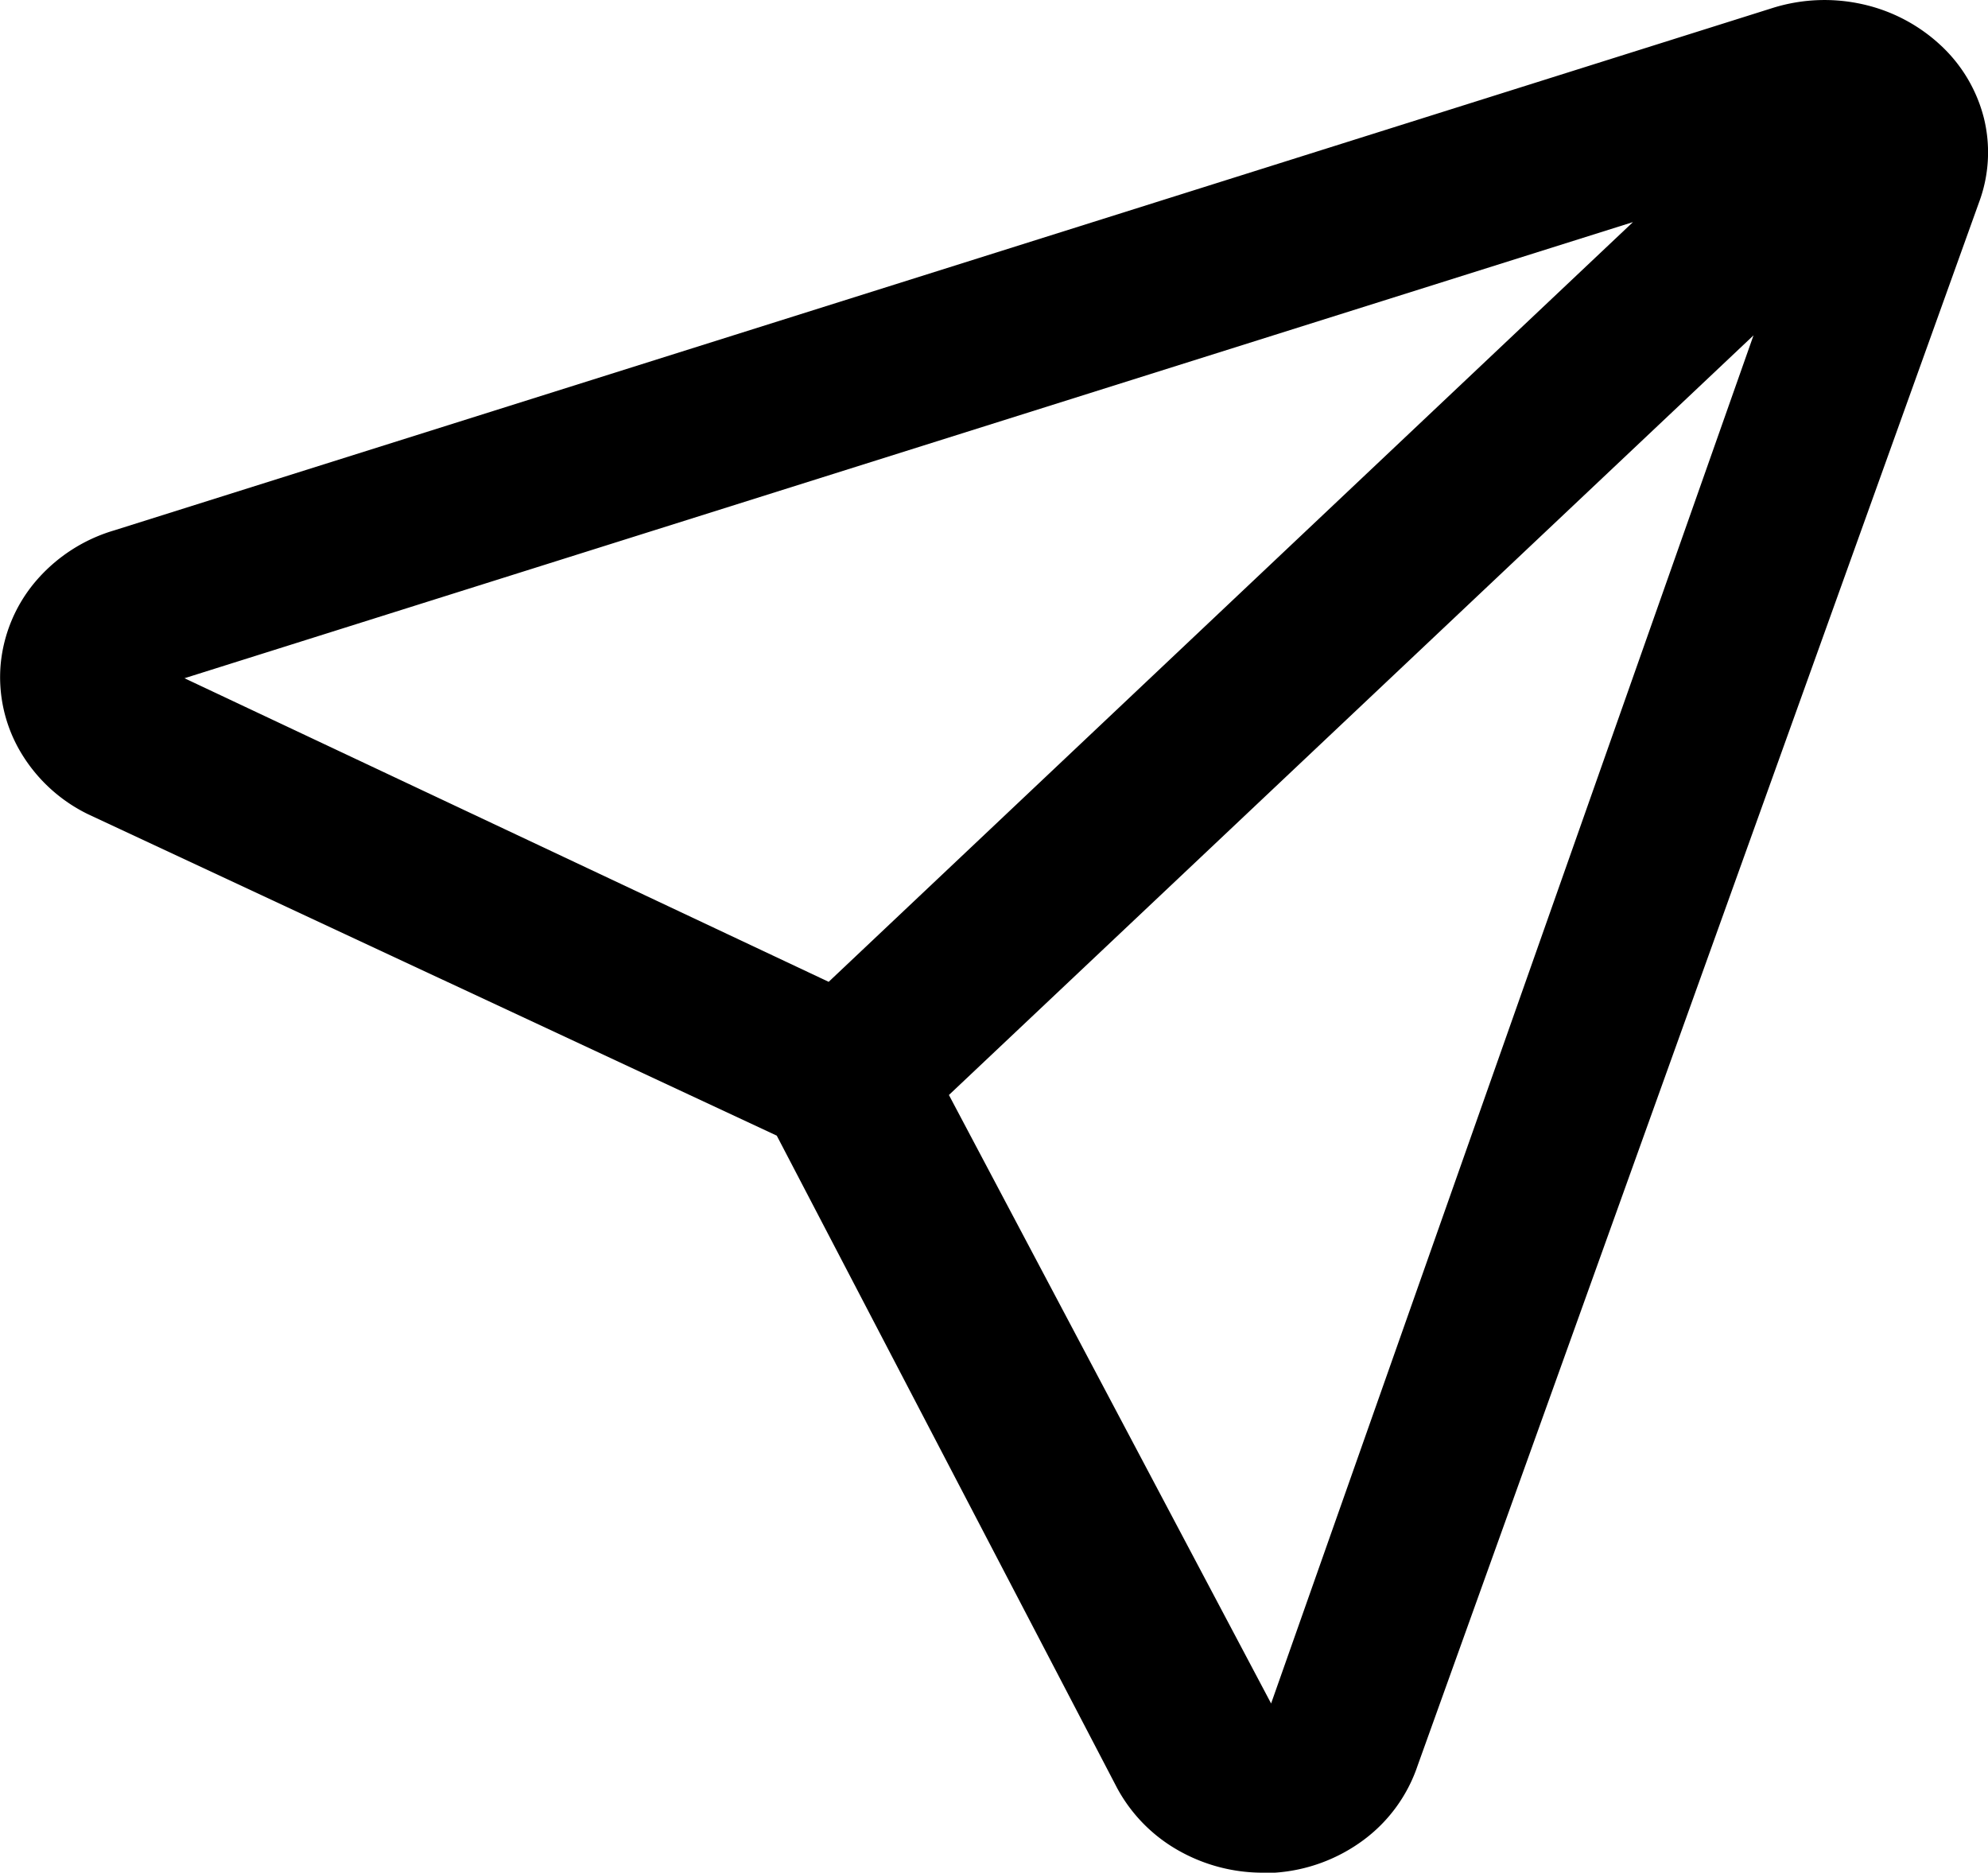 <svg xmlns="http://www.w3.org/2000/svg" width="20.152" height="18.98" viewBox="0 0 20.152 18.98">
  <g id="SVGRepo_iconCarrier" transform="translate(-3.225 -3.249)">
    <path id="Path_1" data-name="Path 1" d="M22.895,3.706a1.7,1.7,0,0,0-.789-.414,1.762,1.762,0,0,0-.9.034L4.381,8.625a1.662,1.662,0,0,0-.792.513,1.516,1.516,0,0,0-.357.842,1.491,1.491,0,0,0,.2.888,1.616,1.616,0,0,0,.687.634l6.98,3.257,3.45,6.612a1.6,1.6,0,0,0,.613.628,1.731,1.731,0,0,0,.871.23h.115a1.7,1.7,0,0,0,.9-.332,1.554,1.554,0,0,0,.547-.753L23.286,5.3a1.45,1.45,0,0,0,.05-.852A1.511,1.511,0,0,0,22.895,3.706Zm-17.8,6.417L19.778,5.5l-8.153,7.7ZM16.11,20.514l-3.266-6.167L21,6.648Z" transform="translate(0)"/>
  </g>
</svg>
